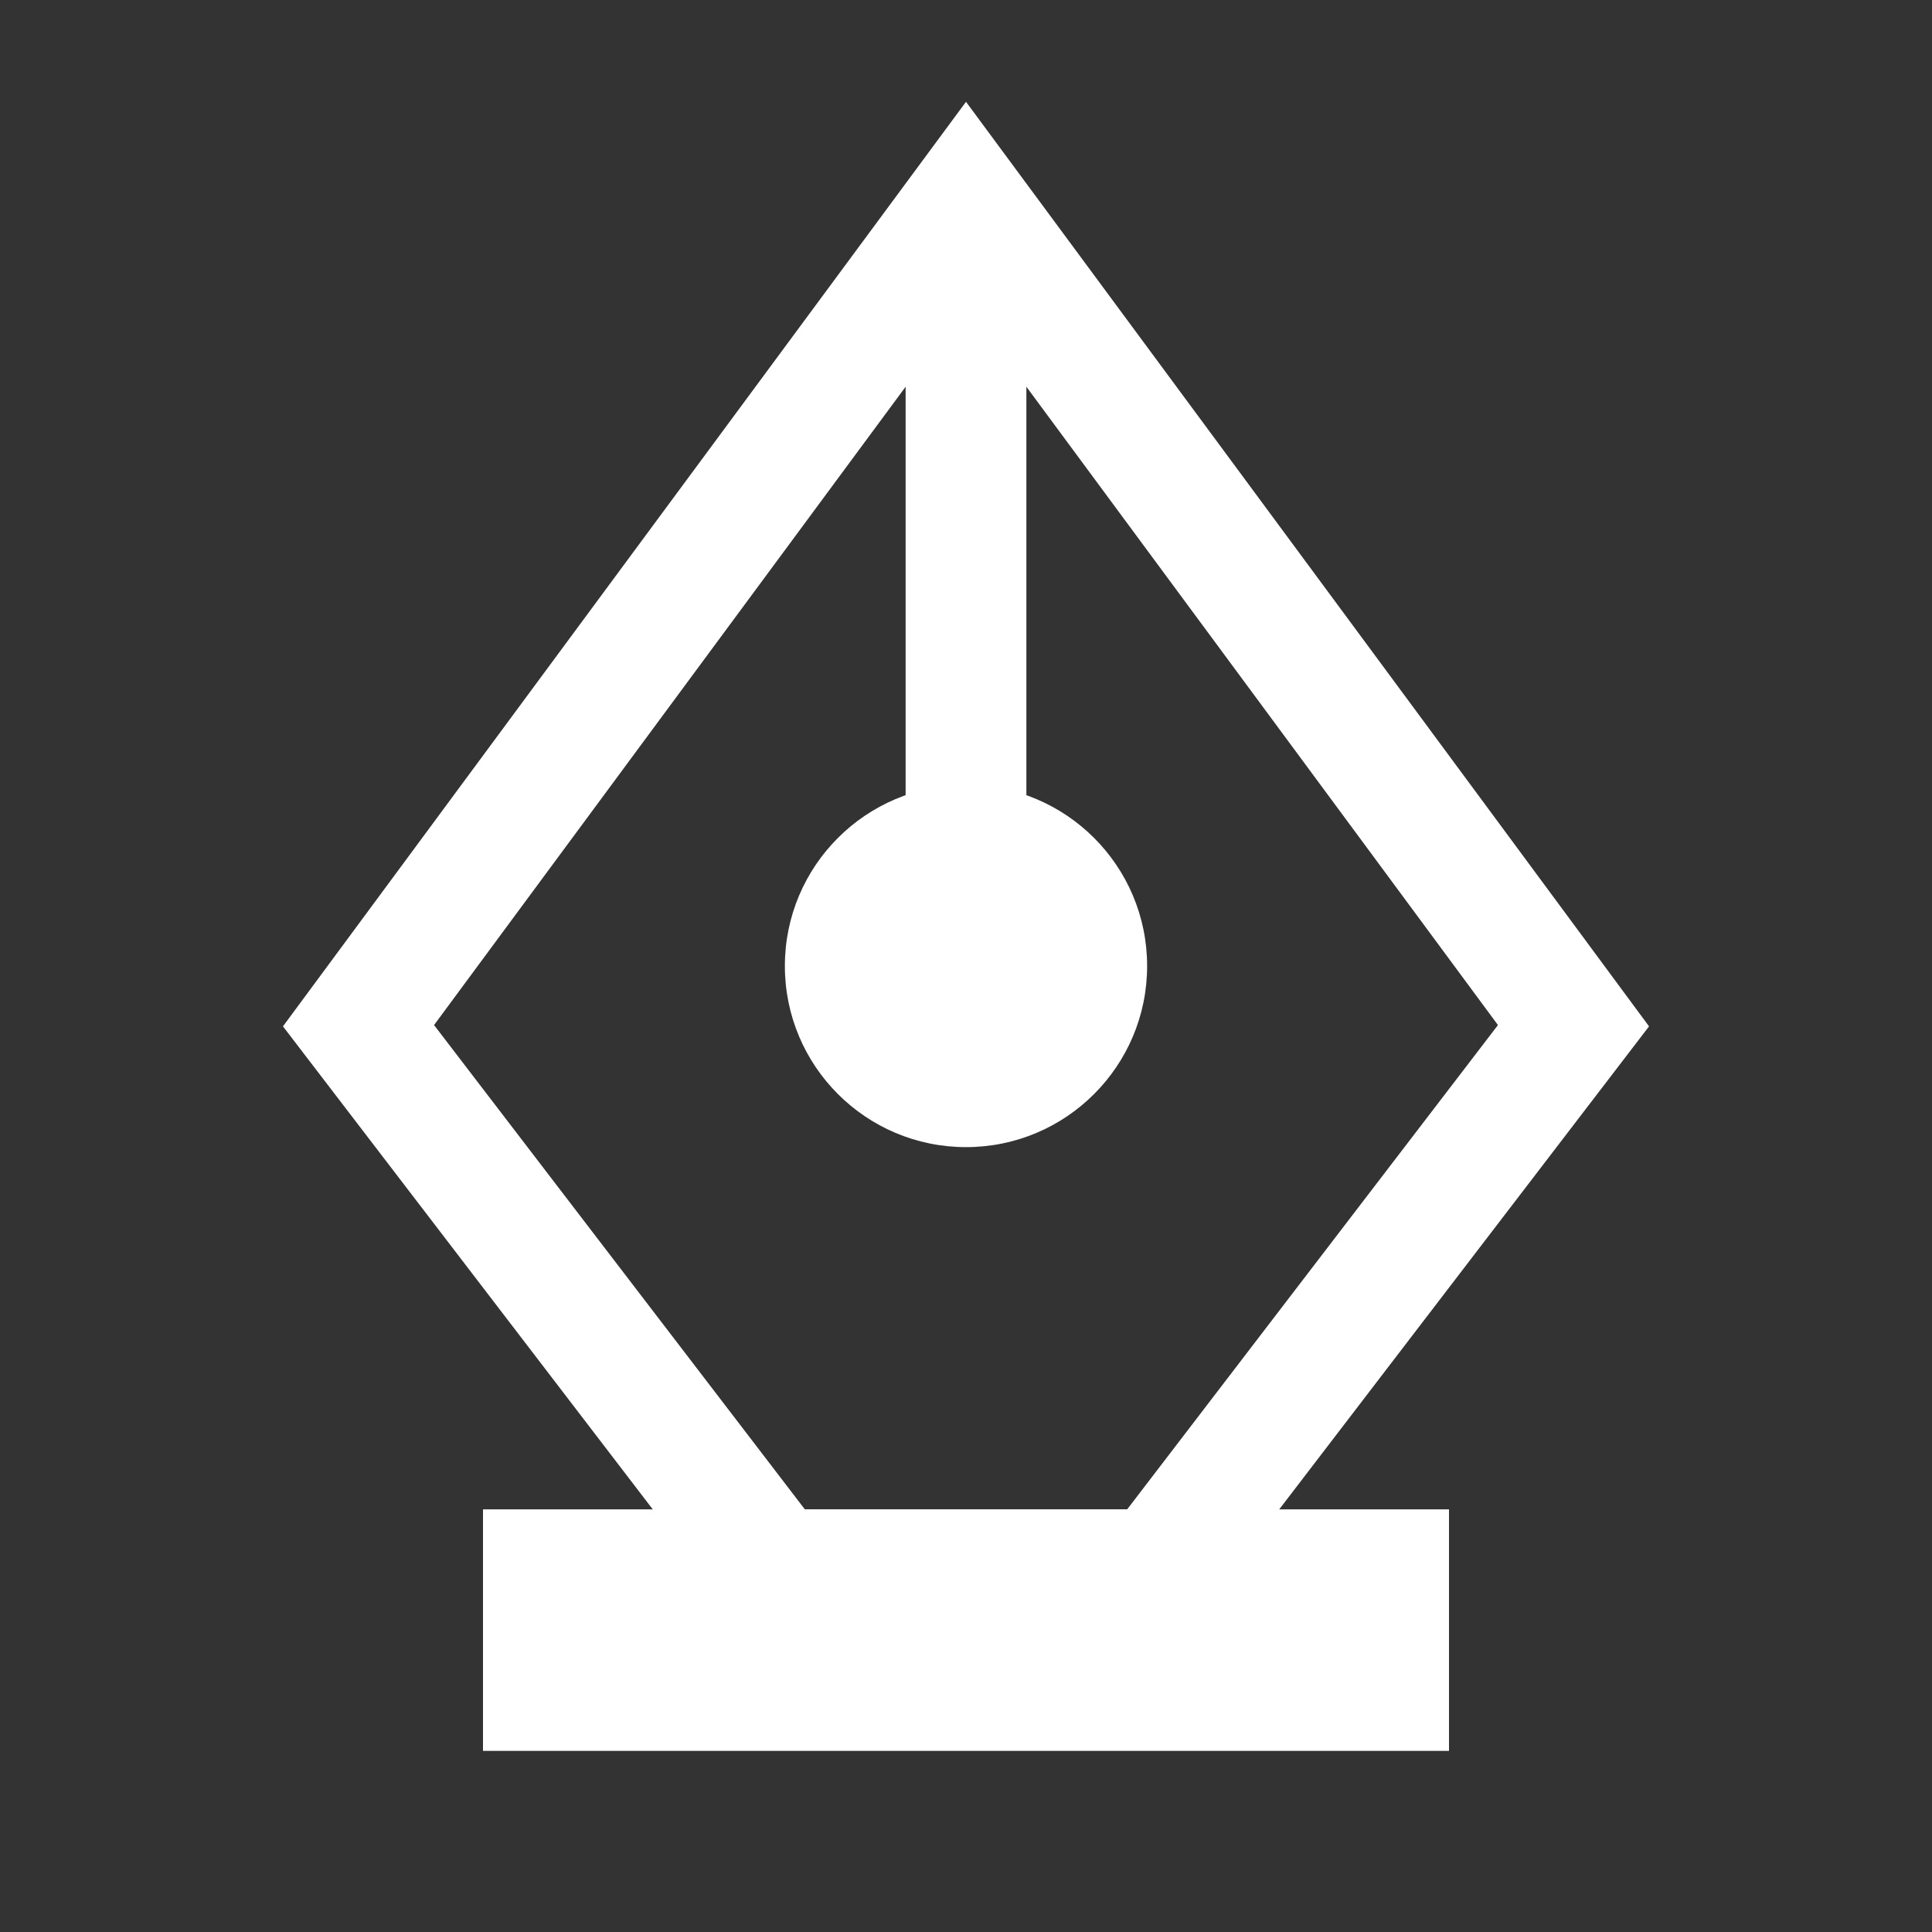 <svg width="32" height="32" viewBox="0 0 32 32" fill="none" xmlns="http://www.w3.org/2000/svg">
<rect x="0" y="0" width="32" height="32" fill="#333333" stroke="none"/>
<rect x="8" y="25" width="16" height="4" fill="white"/>
<path d="M12.837 26L5.938 16.989L16 3.369L26.062 16.989L19.163 26L16 26L16 26L12.837 26Z" stroke="white" stroke-width="2"/>
<rect x="15" y="5" width="2" height="12" fill="white"/>
<circle cx="16" cy="16" r="3" fill="white"/>
</svg>
